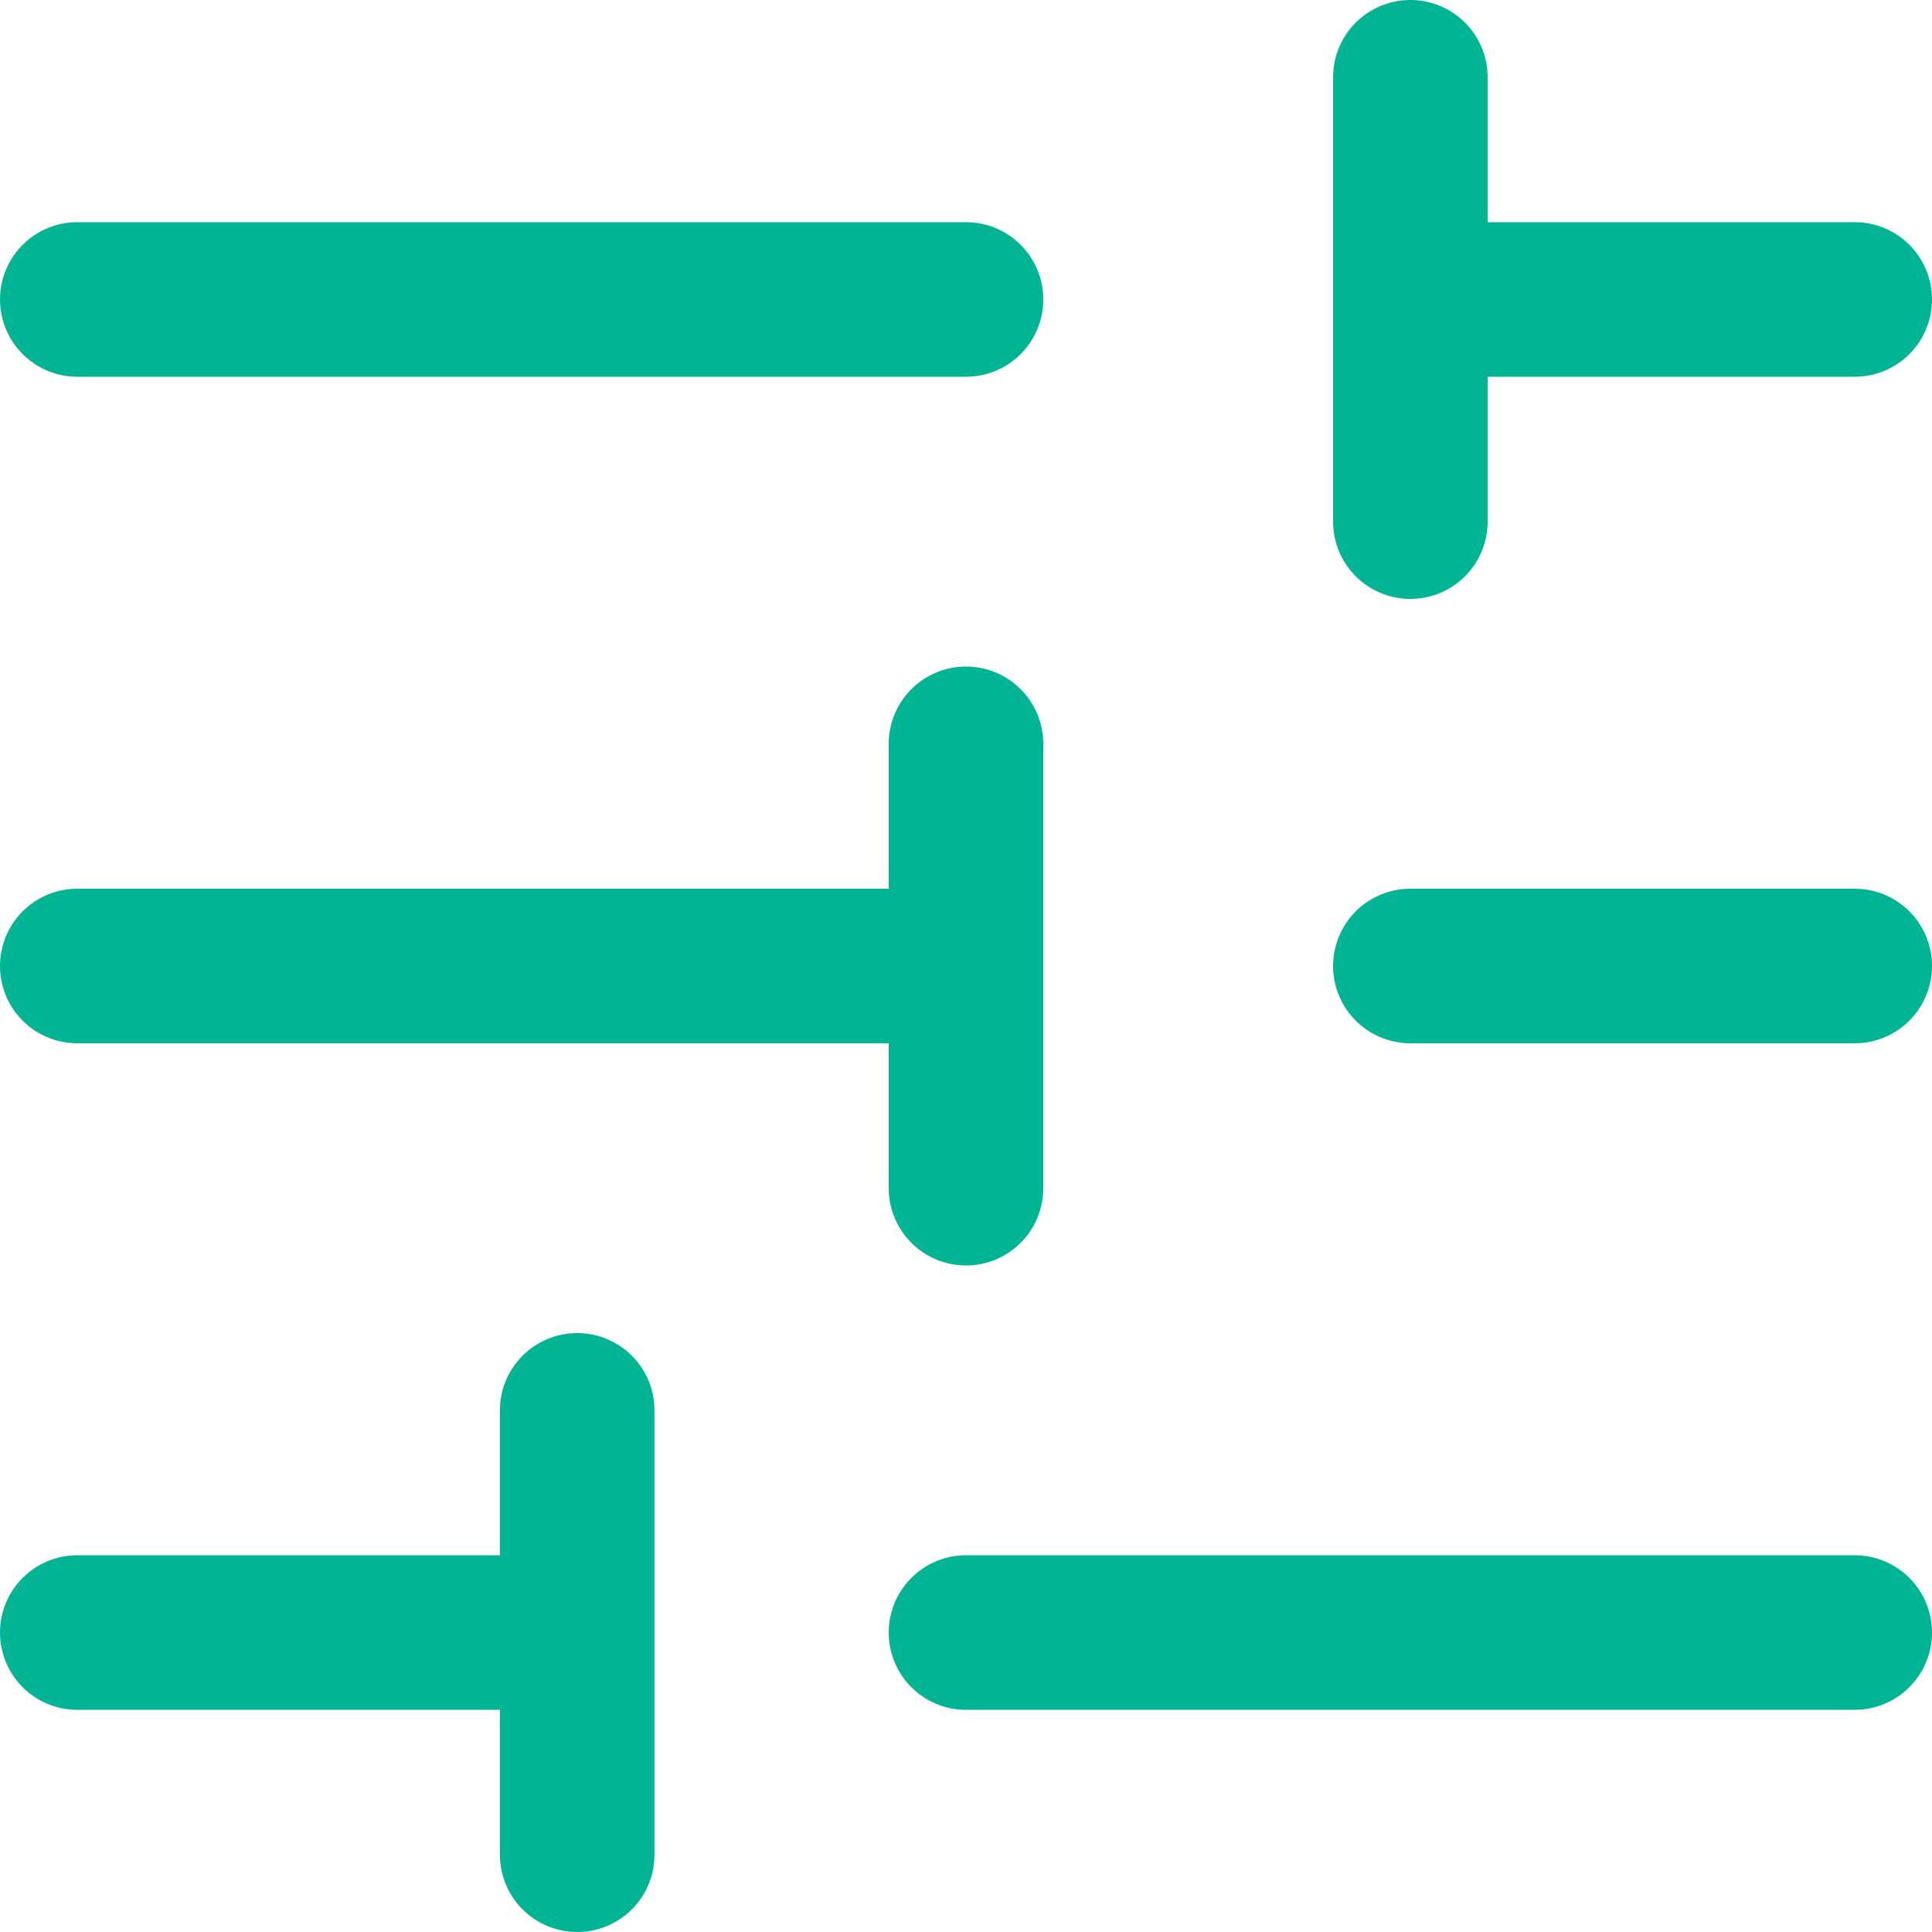 <svg width="25" height="25" viewBox="0 0 25 25" fill="none" xmlns="http://www.w3.org/2000/svg">
<g id="Icon">
<path id="Icon_2" d="M1 3.875L12.5 3.875M1 12.5H12.5M12.5 12.5V15.375M12.5 12.5V9.625M1 21.125H6.75M12.5 21.125L24 21.125M18.25 12.5H24M18.25 3.875L24 3.875M18.25 3.875V6.75M18.25 3.875V1M7.469 24V18.25" stroke="#01B494" stroke-width="2" stroke-linecap="round" stroke-linejoin="round"/>
</g>
</svg>
